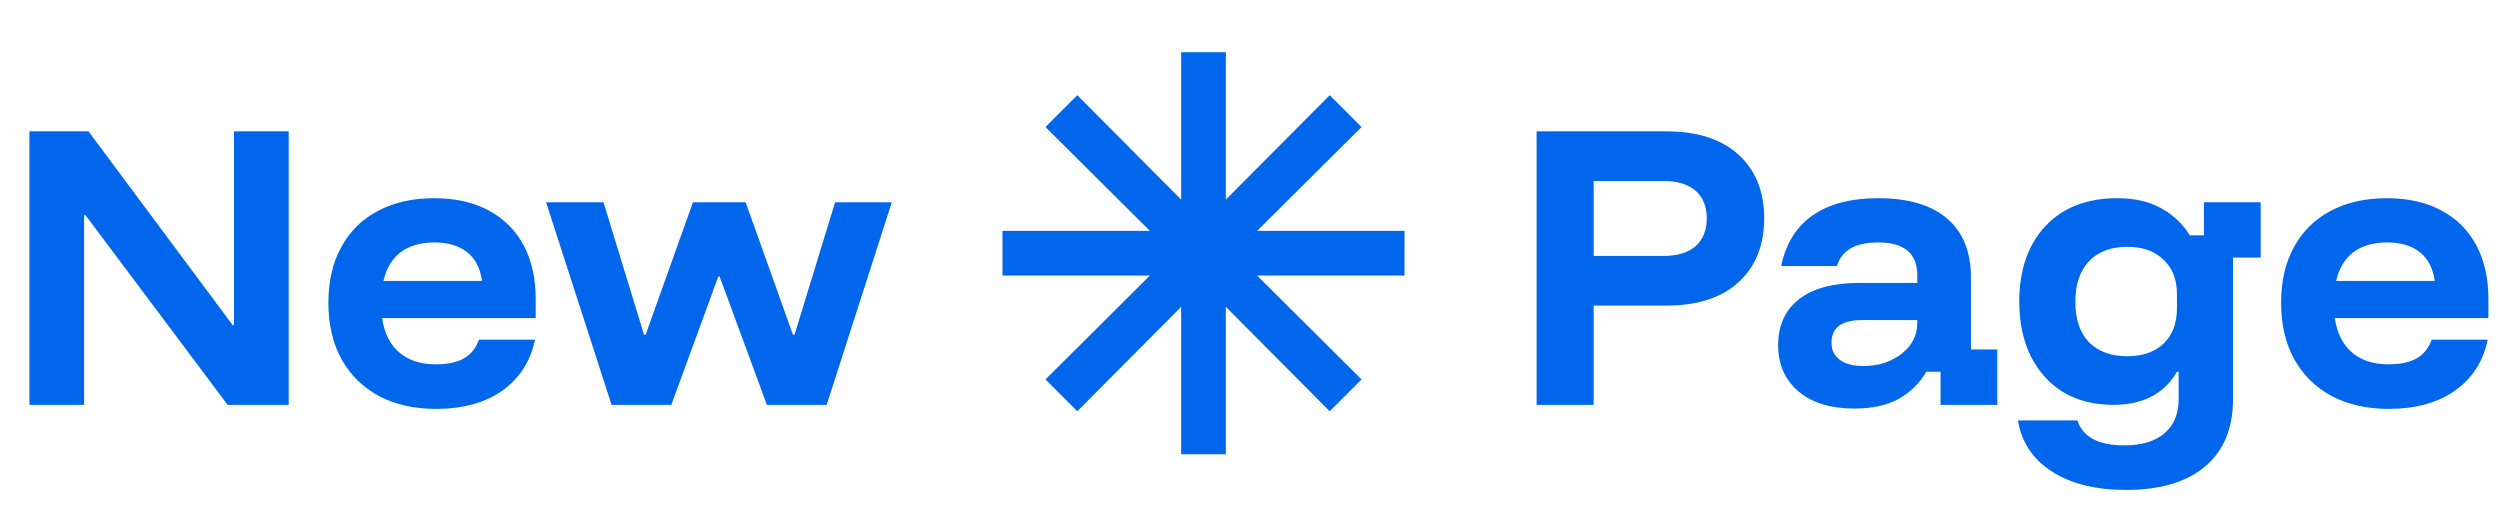 <svg width="1550" height="314" viewBox="0 0 1550 314" fill="none" xmlns="http://www.w3.org/2000/svg">
<path d="M179.001 251H141.112L52.982 133.355H52.145V251H18.233V81.44H54.866L144.252 201.597H145.089V81.44H179.001V251ZM270.375 253.512C256.838 253.512 245.046 250.86 234.998 245.557C224.95 240.115 217.204 232.509 211.762 222.74C206.319 212.832 203.598 201.179 203.598 187.781C203.598 174.384 206.249 162.871 211.552 153.241C216.855 143.472 224.391 136.006 234.16 130.843C244.069 125.539 255.722 122.888 269.119 122.888C282.237 122.888 293.472 125.4 302.822 130.424C312.312 135.448 319.568 142.635 324.593 151.985C329.617 161.335 332.129 172.5 332.129 185.479V197.201H236.882C238.277 206.552 241.836 213.669 247.558 218.553C253.28 223.438 260.816 225.88 270.166 225.88C277.562 225.88 283.424 224.624 287.75 222.112C292.076 219.6 295.146 215.762 296.96 210.599H331.71C328.919 223.996 322.15 234.532 311.404 242.208C300.659 249.744 286.982 253.512 270.375 253.512ZM237.719 174.175H298.844C297.728 166.22 294.658 160.289 289.634 156.381C284.61 152.334 277.841 150.311 269.328 150.311C260.816 150.311 253.838 152.334 248.395 156.381C243.092 160.428 239.533 166.359 237.719 174.175ZM379.18 251L338.569 125.4H374.155L399.276 207.459H400.322L429.629 125.4H462.285L491.592 207.459H492.638L517.758 125.4H552.926L512.525 251H475.473L446.166 171.453H445.329L416.232 251H379.18Z" fill="#0066EC"/>
<path d="M732.323 281.634V190.236L667.929 254.976L648.195 235.243L712.935 170.848H621.537V143.152H712.935L648.195 78.758L667.929 59.024L732.323 123.764V32.366H760.019V123.764L824.414 59.024L844.147 78.758L779.407 143.152H870.805V170.848H779.407L844.147 235.243L824.414 254.976L760.019 190.236V281.634H732.323Z" fill="#0066EC"/>
<path d="M952.696 251V81.44H1033.29C1052.41 81.44 1067.27 86.254 1077.88 95.884C1088.48 105.513 1093.79 118.701 1093.79 135.448C1093.79 152.055 1088.48 165.243 1077.88 175.012C1067.27 184.641 1052.41 189.456 1033.29 189.456H988.073V251H952.696ZM988.073 158.684H1031.2C1039.99 158.684 1046.69 156.66 1051.29 152.613C1055.9 148.427 1058.2 142.705 1058.2 135.448C1058.2 128.051 1055.9 122.33 1051.29 118.282C1046.69 114.235 1039.99 112.212 1031.2 112.212H988.073V158.684ZM1149.76 253.303C1134.97 253.303 1123.39 249.744 1115.01 242.627C1106.64 235.37 1102.45 225.88 1102.45 214.157C1102.45 201.737 1106.78 192.177 1115.43 185.479C1124.09 178.78 1136.51 175.431 1152.69 175.431H1188.7V170.616C1188.7 157.079 1180.61 150.311 1164.42 150.311C1150.32 150.311 1141.81 155.195 1138.88 164.964H1104.34C1107.13 151.148 1113.62 140.681 1123.81 133.564C1133.99 126.447 1147.53 122.888 1164.42 122.888C1183.12 122.888 1197.35 127.075 1207.12 135.448C1217.03 143.821 1221.98 156.032 1221.98 172.081V216.669H1238.31V251H1203.14V230.485H1194.35C1190.03 237.742 1184.23 243.394 1176.98 247.441C1169.72 251.349 1160.65 253.303 1149.76 253.303ZM1155 226.927C1161.56 226.927 1167.35 225.74 1172.37 223.368C1177.4 220.996 1181.37 217.856 1184.3 213.948C1187.23 209.901 1188.7 205.365 1188.7 200.341V198.457H1154.37C1141.81 198.457 1135.53 203.132 1135.53 212.483C1135.53 217.088 1137.27 220.647 1140.76 223.159C1144.25 225.671 1149 226.927 1155 226.927ZM1318.1 303.752C1299.26 303.752 1283.91 299.914 1272.05 292.239C1260.32 284.703 1253.35 274.166 1251.11 260.629H1287.96C1291.31 270.956 1301 276.12 1317.05 276.12C1327.94 276.12 1336.24 273.608 1341.96 268.584C1347.83 263.7 1350.76 256.582 1350.76 247.232V230.485H1349.71C1345.94 237.184 1340.71 242.278 1334.01 245.767C1327.45 249.256 1319.57 251 1310.36 251C1298.49 251 1288.17 248.418 1279.37 243.255C1270.72 237.952 1263.95 230.485 1259.07 220.856C1254.32 211.227 1251.95 199.923 1251.95 186.944C1251.95 167.406 1257.32 151.846 1268.07 140.263C1278.96 128.679 1293.82 122.888 1312.66 122.888C1323.26 122.888 1332.27 124.911 1339.66 128.959C1347.2 133.006 1353.2 138.658 1357.66 145.915H1366.46V125.4H1401.62V159.731H1384.46V247.651C1384.46 265.514 1378.74 279.33 1367.29 289.099C1355.85 298.868 1339.45 303.752 1318.1 303.752ZM1318.94 220.856C1328.57 220.856 1336.1 218.204 1341.55 212.901C1346.99 207.598 1349.71 200.341 1349.71 191.131V182.339C1349.71 173.267 1346.92 166.15 1341.34 160.987C1335.89 155.683 1328.43 153.032 1318.94 153.032C1308.75 153.032 1300.8 156.032 1295.07 162.033C1289.49 168.034 1286.7 176.407 1286.7 187.153C1286.7 197.899 1289.49 206.203 1295.07 212.064C1300.8 217.925 1308.75 220.856 1318.94 220.856ZM1481.06 253.512C1467.52 253.512 1455.73 250.86 1445.68 245.557C1435.63 240.115 1427.89 232.509 1422.45 222.74C1417 212.832 1414.28 201.179 1414.28 187.781C1414.28 174.384 1416.93 162.871 1422.24 153.241C1427.54 143.472 1435.08 136.006 1444.85 130.843C1454.75 125.539 1466.41 122.888 1479.8 122.888C1492.92 122.888 1504.16 125.4 1513.51 130.424C1523 135.448 1530.25 142.635 1535.28 151.985C1540.3 161.335 1542.81 172.5 1542.81 185.479V197.201H1447.57C1448.96 206.552 1452.52 213.669 1458.24 218.553C1463.96 223.438 1471.5 225.88 1480.85 225.88C1488.25 225.88 1494.11 224.624 1498.43 222.112C1502.76 219.6 1505.83 215.762 1507.65 210.599H1542.39C1539.6 223.996 1532.84 234.532 1522.09 242.208C1511.34 249.744 1497.67 253.512 1481.06 253.512ZM1448.4 174.175H1509.53C1508.41 166.22 1505.34 160.289 1500.32 156.381C1495.29 152.334 1488.53 150.311 1480.01 150.311C1471.5 150.311 1464.52 152.334 1459.08 156.381C1453.78 160.428 1450.22 166.359 1448.4 174.175Z" fill="#0066EC"/>
</svg>
